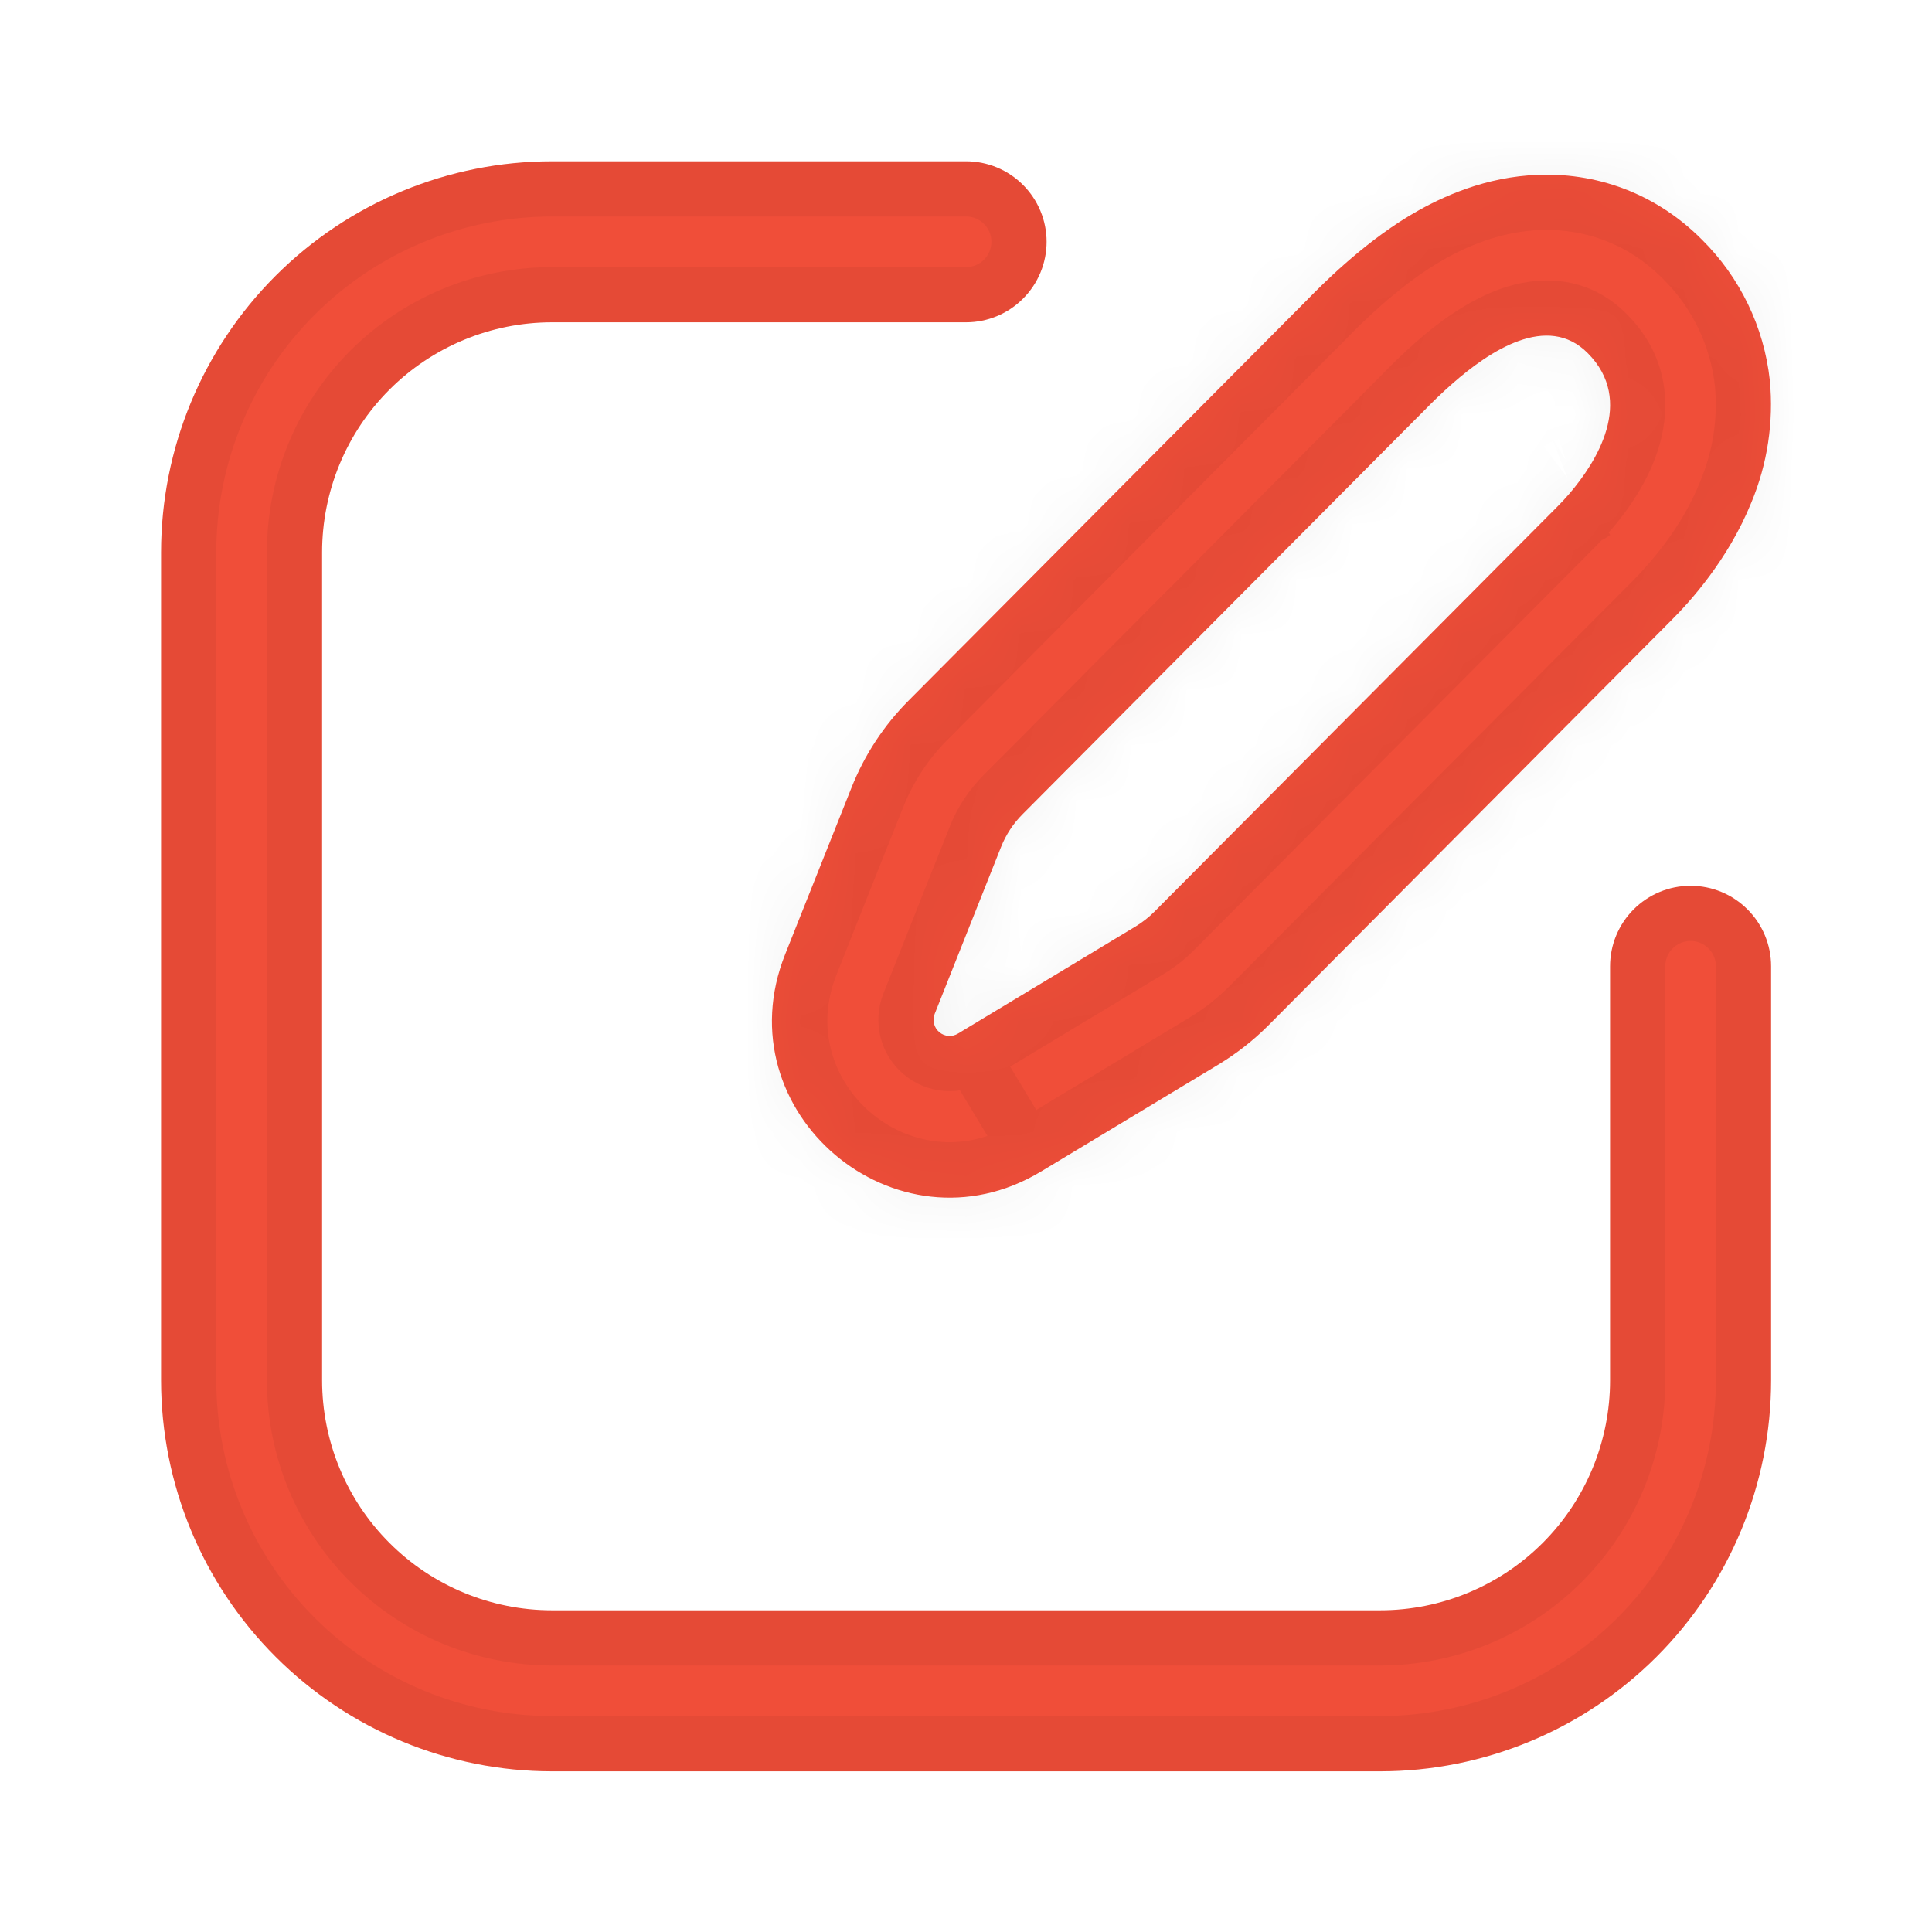 <svg width="35" height="35" viewBox="0 0 35 35" fill="none" xmlns="http://www.w3.org/2000/svg">
<path fill-rule="evenodd" clip-rule="evenodd" d="M2.918 10.005C2.918 8.126 3.664 6.325 4.993 4.996C6.321 3.668 8.123 2.922 10.001 2.922H17.501C17.888 2.922 18.259 3.076 18.532 3.349C18.806 3.623 18.96 3.993 18.96 4.38C18.96 4.767 18.806 5.138 18.532 5.411C18.259 5.685 17.888 5.839 17.501 5.839H10.001C8.896 5.839 7.836 6.278 7.055 7.059C6.274 7.84 5.835 8.9 5.835 10.005V25.005C5.835 26.11 6.274 27.17 7.055 27.951C7.836 28.733 8.896 29.172 10.001 29.172H25.002C26.107 29.172 27.166 28.733 27.948 27.951C28.729 27.17 29.168 26.11 29.168 25.005V17.505C29.168 17.118 29.322 16.747 29.595 16.474C29.869 16.201 30.239 16.047 30.626 16.047C31.013 16.047 31.384 16.201 31.657 16.474C31.931 16.747 32.085 17.118 32.085 17.505V25.005C32.085 26.884 31.338 28.686 30.01 30.014C28.682 31.342 26.88 32.089 25.002 32.089H10.001C8.123 32.089 6.321 31.342 4.993 30.014C3.664 28.686 2.918 26.884 2.918 25.005V10.005Z" fill="#F04E39"/>
<path d="M3.418 10.005C3.418 8.259 4.112 6.585 5.346 5.35C6.581 4.115 8.255 3.422 10.001 3.422H17.501C17.756 3.422 17.999 3.523 18.179 3.703C18.359 3.882 18.46 4.126 18.46 4.38C18.46 4.634 18.359 4.878 18.179 5.058C17.999 5.238 17.756 5.339 17.501 5.339H10.001C8.763 5.339 7.577 5.83 6.701 6.705C5.826 7.58 5.335 8.767 5.335 10.005V25.005C5.335 26.243 5.826 27.43 6.701 28.305C7.577 29.18 8.763 29.672 10.001 29.672H25.002C26.239 29.672 27.426 29.18 28.301 28.305C29.176 27.43 29.668 26.243 29.668 25.005V17.505C29.668 17.251 29.769 17.007 29.949 16.828C30.128 16.648 30.372 16.547 30.626 16.547C30.881 16.547 31.124 16.648 31.304 16.828C31.484 17.007 31.585 17.251 31.585 17.505V25.005C31.585 26.751 30.891 28.426 29.657 29.66C28.422 30.895 26.747 31.588 25.002 31.588H10.001C8.255 31.588 6.581 30.895 5.346 29.66C4.112 28.426 3.418 26.751 3.418 25.005V10.005Z" stroke="black" stroke-opacity="0.05"/>
<mask id="path-3-inside-1_4437_30100" fill="white">
<path fill-rule="evenodd" clip-rule="evenodd" d="M22.077 19.283L18.861 21.222L17.355 18.724L20.57 16.785L20.575 16.782C20.698 16.707 20.812 16.618 20.913 16.516L28.219 9.172C28.293 9.098 28.363 9.022 28.431 8.943C28.914 8.38 29.628 7.266 28.763 6.397C28.033 5.662 26.986 6.356 26.308 6.953C26.126 7.113 25.951 7.281 25.783 7.456L25.733 7.505L18.529 14.746C18.358 14.916 18.224 15.12 18.135 15.344L16.933 18.367C16.911 18.424 16.906 18.486 16.921 18.546C16.936 18.605 16.969 18.659 17.016 18.698C17.063 18.738 17.121 18.762 17.182 18.766C17.243 18.771 17.303 18.756 17.355 18.724L18.861 21.222C16.229 22.809 13.086 20.143 14.224 17.288L15.427 14.266C15.661 13.676 16.014 13.139 16.462 12.69L23.665 5.448L23.707 5.405C23.922 5.187 24.642 4.449 25.516 3.918C25.993 3.631 26.754 3.25 27.694 3.177C28.774 3.091 29.926 3.431 30.83 4.339C31.522 5.023 31.957 5.924 32.062 6.891C32.134 7.645 32.019 8.405 31.727 9.104C31.304 10.149 30.598 10.918 30.287 11.228L22.981 18.573C22.709 18.846 22.407 19.082 22.077 19.283ZM28.571 8.891C28.571 8.891 28.565 8.895 28.552 8.899L28.571 8.891Z"/>
</mask>
<path fill-rule="evenodd" clip-rule="evenodd" d="M22.077 19.283L18.861 21.222L17.355 18.724L20.57 16.785L20.575 16.782C20.698 16.707 20.812 16.618 20.913 16.516L28.219 9.172C28.293 9.098 28.363 9.022 28.431 8.943C28.914 8.38 29.628 7.266 28.763 6.397C28.033 5.662 26.986 6.356 26.308 6.953C26.126 7.113 25.951 7.281 25.783 7.456L25.733 7.505L18.529 14.746C18.358 14.916 18.224 15.12 18.135 15.344L16.933 18.367C16.911 18.424 16.906 18.486 16.921 18.546C16.936 18.605 16.969 18.659 17.016 18.698C17.063 18.738 17.121 18.762 17.182 18.766C17.243 18.771 17.303 18.756 17.355 18.724L18.861 21.222C16.229 22.809 13.086 20.143 14.224 17.288L15.427 14.266C15.661 13.676 16.014 13.139 16.462 12.69L23.665 5.448L23.707 5.405C23.922 5.187 24.642 4.449 25.516 3.918C25.993 3.631 26.754 3.25 27.694 3.177C28.774 3.091 29.926 3.431 30.83 4.339C31.522 5.023 31.957 5.924 32.062 6.891C32.134 7.645 32.019 8.405 31.727 9.104C31.304 10.149 30.598 10.918 30.287 11.228L22.981 18.573C22.709 18.846 22.407 19.082 22.077 19.283ZM28.571 8.891C28.571 8.891 28.565 8.895 28.552 8.899L28.571 8.891Z" fill="#F04E39"/>
<path d="M19.29 20.964L17.783 18.466L16.927 18.983L18.433 21.481L19.29 20.964ZM22.077 19.283L22.593 20.139L22.595 20.138L22.077 19.283ZM18.861 21.222L19.378 22.079L19.378 22.079L18.861 21.222ZM17.355 18.724L16.838 17.868L16.833 17.871L17.355 18.724ZM20.57 16.785L21.087 17.641L21.106 17.629L21.125 17.617L20.57 16.785ZM20.575 16.782L20.059 15.925L20.039 15.937L20.02 15.95L20.575 16.782ZM20.913 16.516L20.204 15.811L20.204 15.811L20.913 16.516ZM28.219 9.172L28.928 9.877L28.929 9.876L28.219 9.172ZM28.431 8.943L29.189 9.595L29.19 9.594L28.431 8.943ZM28.763 6.397L28.054 7.102L28.055 7.102L28.763 6.397ZM26.308 6.953L25.647 6.202L25.646 6.202L26.308 6.953ZM25.783 7.456L26.49 8.163L26.497 8.156L26.504 8.148L25.783 7.456ZM25.733 7.505L25.026 6.798L25.024 6.8L25.733 7.505ZM18.529 14.746L19.234 15.455L19.238 15.451L18.529 14.746ZM18.135 15.344L19.064 15.713L19.065 15.711L18.135 15.344ZM16.933 18.367L17.862 18.739L17.863 18.736L16.933 18.367ZM14.224 17.288L15.153 17.658L15.153 17.658L14.224 17.288ZM15.427 14.266L16.356 14.636L16.357 14.635L15.427 14.266ZM16.462 12.69L17.17 13.396L17.171 13.395L16.462 12.69ZM23.665 5.448L22.958 4.74L22.956 4.742L23.665 5.448ZM23.707 5.405L24.415 6.112L24.422 6.105L23.707 5.405ZM25.516 3.918L25 3.061L24.996 3.063L25.516 3.918ZM27.694 3.177L27.772 4.174L27.774 4.174L27.694 3.177ZM30.83 4.339L30.121 5.045L30.127 5.051L30.83 4.339ZM32.062 6.891L33.058 6.796L33.056 6.783L32.062 6.891ZM31.727 9.104L30.804 8.717L30.8 8.729L31.727 9.104ZM30.287 11.228L29.58 10.521L29.578 10.523L30.287 11.228ZM22.981 18.573L23.689 19.278L23.69 19.278L22.981 18.573ZM28.571 8.891L29.171 9.691L28.152 7.983L28.571 8.891ZM28.552 8.899L28.133 7.992L28.868 9.848L28.552 8.899ZM21.561 18.427L18.345 20.366L19.378 22.079L22.593 20.139L21.561 18.427ZM17.871 19.581L21.087 17.641L20.054 15.928L16.838 17.868L17.871 19.581ZM21.125 17.617L21.129 17.614L20.02 15.95L20.016 15.953L21.125 17.617ZM21.091 17.638C21.284 17.522 21.463 17.382 21.622 17.221L20.204 15.811C20.16 15.855 20.112 15.893 20.059 15.925L21.091 17.638ZM21.622 17.222L28.928 9.877L27.511 8.467L20.204 15.811L21.622 17.222ZM28.929 9.876C29.019 9.786 29.106 9.692 29.189 9.595L27.673 8.291C27.62 8.352 27.566 8.411 27.509 8.468L28.929 9.876ZM29.19 9.594C29.467 9.271 29.875 8.722 30.064 8.06C30.27 7.339 30.217 6.44 29.472 5.692L28.055 7.102C28.139 7.187 28.157 7.245 28.164 7.278C28.172 7.322 28.174 7.395 28.141 7.51C28.069 7.763 27.878 8.052 27.672 8.292L29.19 9.594ZM29.473 5.692C28.744 4.959 27.845 4.996 27.18 5.234C26.559 5.455 26.012 5.881 25.647 6.202L26.968 7.703C27.281 7.428 27.597 7.208 27.852 7.117C27.97 7.075 28.024 7.08 28.031 7.081C28.033 7.081 28.03 7.08 28.027 7.079C28.024 7.077 28.034 7.081 28.054 7.102L29.473 5.692ZM25.646 6.202C25.444 6.381 25.248 6.568 25.061 6.763L26.504 8.148C26.653 7.993 26.808 7.845 26.969 7.703L25.646 6.202ZM25.076 6.749L25.026 6.798L26.44 8.212L26.49 8.163L25.076 6.749ZM25.024 6.8L17.82 14.041L19.238 15.451L26.442 8.211L25.024 6.8ZM17.824 14.037C17.555 14.304 17.344 14.624 17.205 14.976L19.065 15.711C19.103 15.615 19.16 15.528 19.234 15.455L17.824 14.037ZM17.206 14.975L16.004 17.998L17.863 18.736L19.064 15.713L17.206 14.975ZM16.005 17.995C15.904 18.247 15.885 18.524 15.951 18.788L17.892 18.304C17.927 18.449 17.917 18.601 17.862 18.739L16.005 17.995ZM15.951 18.788C16.016 19.051 16.163 19.287 16.371 19.462L17.661 17.934C17.775 18.03 17.855 18.16 17.892 18.304L15.951 18.788ZM16.371 19.462C16.578 19.637 16.835 19.743 17.106 19.763L17.258 17.769C17.407 17.78 17.548 17.838 17.661 17.934L16.371 19.462ZM17.106 19.763C17.38 19.784 17.648 19.717 17.877 19.577L16.833 17.871C16.957 17.796 17.106 17.758 17.258 17.769L17.106 19.763ZM18.345 20.366C16.533 21.458 14.37 19.622 15.153 17.658L13.295 16.918C11.803 20.664 15.925 24.16 19.378 22.079L18.345 20.366ZM15.153 17.658L16.356 14.636L14.498 13.896L13.295 16.918L15.153 17.658ZM16.357 14.635C16.541 14.171 16.817 13.749 17.17 13.396L15.755 11.983C15.21 12.529 14.782 13.18 14.497 13.897L16.357 14.635ZM17.171 13.395L24.374 6.153L22.956 4.742L15.753 11.985L17.171 13.395ZM24.372 6.155L24.415 6.112L23 4.698L22.958 4.74L24.372 6.155ZM24.422 6.105C24.635 5.887 25.279 5.232 26.035 4.772L24.996 3.063C24.005 3.666 23.208 4.486 22.993 4.705L24.422 6.105ZM26.032 4.774C26.447 4.524 27.052 4.23 27.772 4.174L27.617 2.18C26.455 2.27 25.538 2.737 25 3.061L26.032 4.774ZM27.774 4.174C28.586 4.109 29.442 4.362 30.121 5.045L31.539 3.634C30.41 2.5 28.961 2.073 27.615 2.18L27.774 4.174ZM30.127 5.051C30.655 5.573 30.988 6.261 31.068 6.999L33.056 6.783C32.926 5.588 32.388 4.473 31.533 3.628L30.127 5.051ZM31.067 6.987C31.123 7.576 31.033 8.171 30.804 8.717L32.649 9.49C33.005 8.639 33.146 7.714 33.058 6.796L31.067 6.987ZM30.8 8.729C30.451 9.592 29.854 10.248 29.58 10.521L30.994 11.935C31.342 11.588 32.157 10.707 32.654 9.479L30.8 8.729ZM29.578 10.523L22.272 17.867L23.69 19.278L30.996 11.934L29.578 10.523ZM22.273 17.867C22.058 18.082 21.82 18.269 21.559 18.427L22.595 20.138C22.995 19.896 23.36 19.609 23.689 19.278L22.273 17.867ZM28.571 8.891C27.971 8.091 27.971 8.091 27.971 8.09C27.971 8.09 27.972 8.09 27.972 8.09C27.972 8.09 27.973 8.09 27.973 8.089C27.973 8.089 27.974 8.088 27.975 8.088C27.976 8.087 27.977 8.086 27.979 8.085C27.981 8.083 27.983 8.081 27.986 8.08C27.991 8.076 27.996 8.072 28.001 8.069C28.012 8.062 28.022 8.055 28.033 8.048C28.054 8.034 28.076 8.021 28.099 8.01C28.143 7.986 28.189 7.966 28.236 7.951L28.868 9.848C28.928 9.828 28.983 9.804 29.034 9.777C29.06 9.764 29.084 9.75 29.107 9.735C29.118 9.728 29.129 9.721 29.14 9.713C29.145 9.709 29.15 9.706 29.156 9.702C29.158 9.7 29.161 9.698 29.163 9.696C29.165 9.695 29.166 9.694 29.167 9.694C29.168 9.693 29.168 9.693 29.169 9.692C29.169 9.692 29.17 9.692 29.17 9.691C29.17 9.691 29.17 9.691 29.17 9.691C29.171 9.691 29.171 9.691 28.571 8.891ZM28.971 9.807L28.99 9.799L28.152 7.983L28.133 7.992L28.971 9.807Z" fill="black" fill-opacity="0.05" mask="url(#path-3-inside-1_4437_30100)"/>
</svg>
